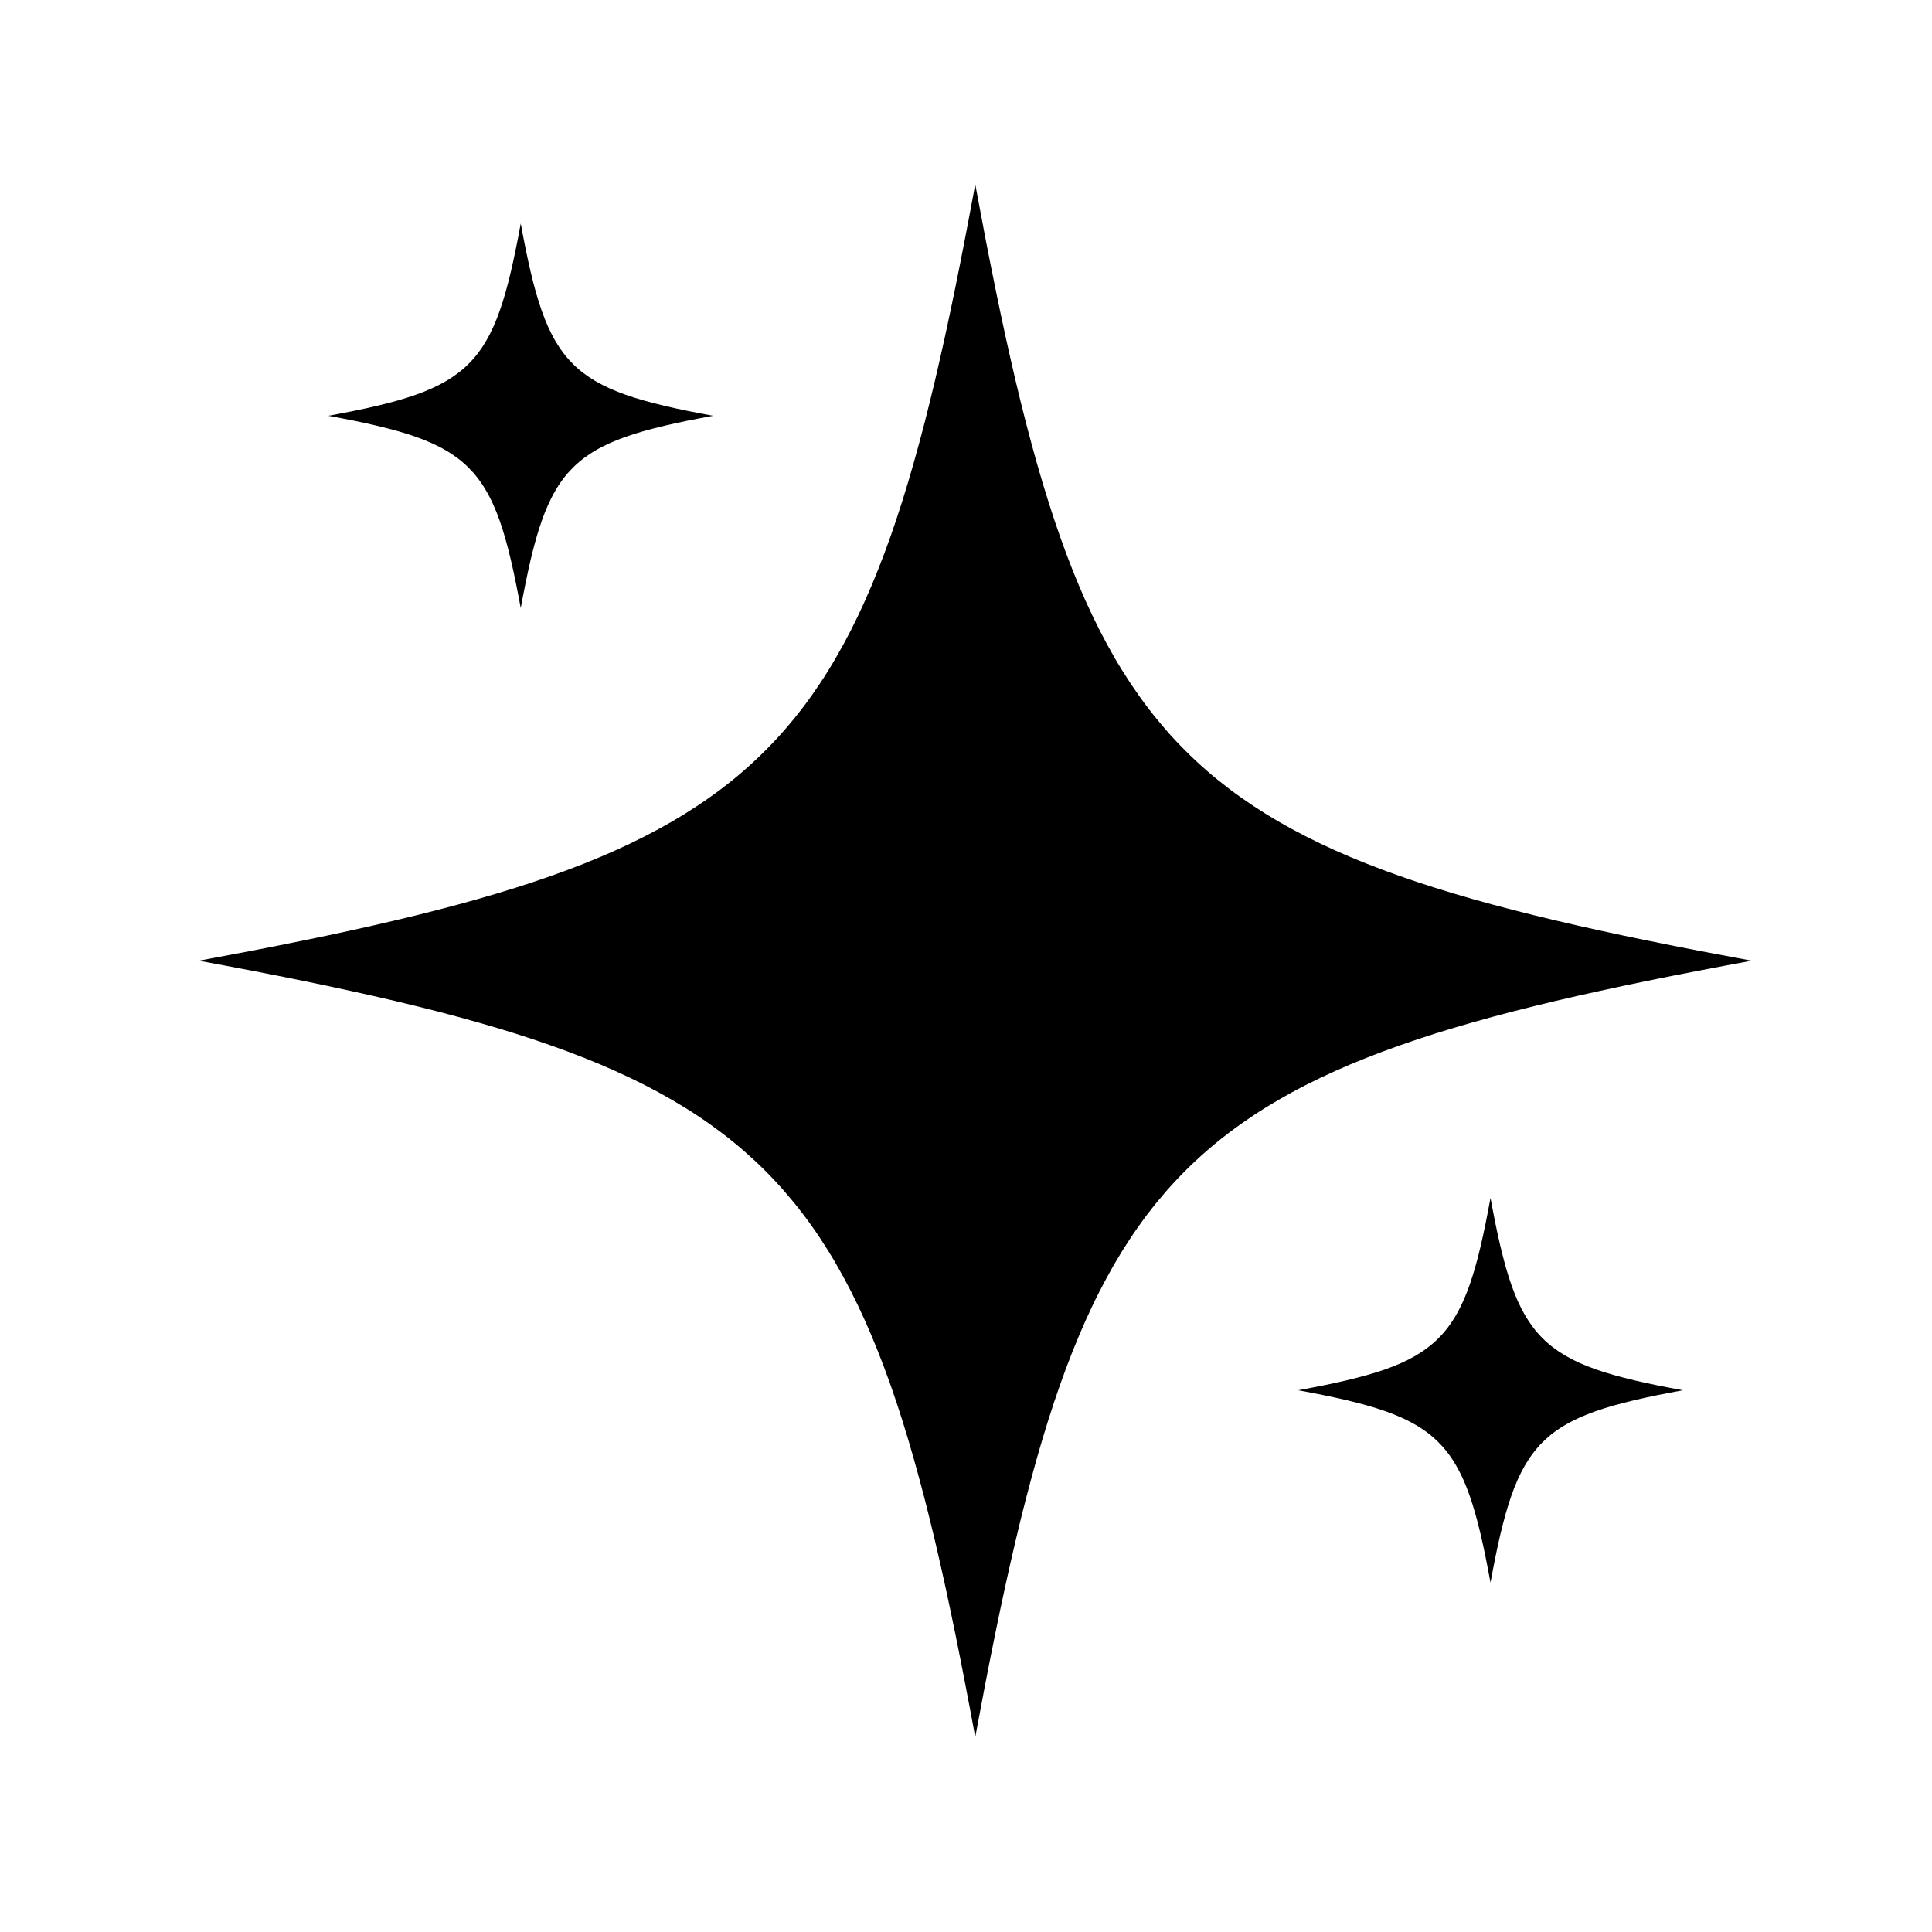 <?xml version="1.0" encoding="UTF-8" standalone="no"?>
<!-- Created with Inkscape (http://www.inkscape.org/) -->

<svg
   version="1.1"
   id="svg1"
   width="600"
   height="600"
   viewBox="0 0 600 600"
   sodipodi:docname="sparkle.svg"
   inkscape:version="1.4 (86a8ad7, 2024-10-11)"
   xmlns:inkscape="http://www.inkscape.org/namespaces/inkscape"
   xmlns:sodipodi="http://sodipodi.sourceforge.net/DTD/sodipodi-0.dtd"
   xmlns="http://www.w3.org/2000/svg"
   xmlns:svg="http://www.w3.org/2000/svg">
  <defs
     id="defs1" />
  <sodipodi:namedview
     id="namedview1"
     pagecolor="#ffffff"
     bordercolor="#000000"
     borderopacity="0.25"
     inkscape:showpageshadow="2"
     inkscape:pageopacity="0.0"
     inkscape:pagecheckerboard="0"
     inkscape:deskcolor="#d1d1d1"
     inkscape:zoom="0.31279455"
     inkscape:cx="1416.2651"
     inkscape:cy="1414.6666"
     inkscape:window-width="1920"
     inkscape:window-height="1166"
     inkscape:window-x="2869"
     inkscape:window-y="427"
     inkscape:window-maximized="1"
     inkscape:current-layer="g1">
    <inkscape:page
       x="0"
       y="0"
       inkscape:label="1"
       id="page1"
       width="600"
       height="600"
       margin="0"
       bleed="0" />
  </sodipodi:namedview>
  <g
     id="g1"
     inkscape:groupmode="layer"
     inkscape:label="1">
    <path
       id="path4"
       d="m 161.718,69.409 c -0.259,1.4 -0.515,2.76 -0.769,4.093 -0.256,1.32 -0.512,2.613 -0.768,3.867 -0.257,1.253 -0.515,2.48 -0.773,3.667 -0.26,1.187 -0.521,2.347 -0.787,3.467 -0.264,1.12 -0.532,2.2 -0.805,3.267 -0.272,1.053 -0.549,2.08 -0.833,3.08 -0.283,1 -0.571,1.96 -0.867,2.893 -0.296,0.947 -0.599,1.853 -0.909,2.733 -0.311,0.88 -0.629,1.733 -0.957,2.56 -0.328,0.84 -0.667,1.64 -1.015,2.413 -0.348,0.773 -0.707,1.52 -1.077,2.253 -0.371,0.733 -0.753,1.427 -1.148,2.107 -0.396,0.68 -0.804,1.347 -1.227,1.987 -0.423,0.627 -0.86,1.24 -1.312,1.84 -0.452,0.6 -0.92,1.173 -1.404,1.72 -0.484,0.56 -0.985,1.093 -1.504,1.613 -0.519,0.52 -1.056,1.027 -1.611,1.507 -0.556,0.48 -1.131,0.96 -1.725,1.4 -0.596,0.453 -1.211,0.893 -1.848,1.32 -0.636,0.413 -1.295,0.827 -1.975,1.227 -0.681,0.387 -1.385,0.773 -2.112,1.147 -0.728,0.373 -1.479,0.733 -2.256,1.08 -0.776,0.347 -1.577,0.68 -2.405,1.013 -0.828,0.32 -1.683,0.64 -2.564,0.96 -0.881,0.307 -1.791,0.613 -2.729,0.907 -0.937,0.293 -1.904,0.587 -2.901,0.867 -0.996,0.28 -2.023,0.56 -3.081,0.827 -1.057,0.28 -2.147,0.547 -3.268,0.813 -1.121,0.267 -2.275,0.52 -3.461,0.787 -1.188,0.253 -2.409,0.52 -3.664,0.773 -1.256,0.253 -2.547,0.507 -3.873,0.76 -1.325,0.253 -2.688,0.52 -4.088,0.773 1.4,0.253 2.763,0.52 4.088,0.773 1.327,0.253 2.617,0.507 3.873,0.76 1.255,0.253 2.476,0.52 3.664,0.773 1.187,0.267 2.34,0.52 3.461,0.787 1.121,0.267 2.211,0.533 3.268,0.813 1.059,0.267 2.085,0.547 3.081,0.827 0.997,0.28 1.964,0.573 2.901,0.867 0.939,0.293 1.848,0.6 2.729,0.907 0.881,0.32 1.736,0.64 2.564,0.96 0.828,0.333 1.629,0.667 2.405,1.013 0.777,0.347 1.528,0.707 2.256,1.08 0.727,0.373 1.431,0.747 2.112,1.147 0.68,0.4 1.339,0.8 1.975,1.227 0.637,0.427 1.252,0.867 1.848,1.307 0.595,0.453 1.169,0.92 1.725,1.413 0.555,0.48 1.092,0.987 1.611,1.507 0.519,0.52 1.02,1.053 1.504,1.6 0.484,0.56 0.952,1.133 1.404,1.733 0.452,0.587 0.889,1.213 1.312,1.84 0.423,0.64 0.831,1.293 1.227,1.987 0.395,0.68 0.777,1.373 1.148,2.107 0.371,0.72 0.729,1.48 1.077,2.253 0.348,0.773 0.687,1.573 1.015,2.4 0.328,0.84 0.647,1.693 0.957,2.573 0.311,0.88 0.613,1.787 0.909,2.72 0.296,0.947 0.584,1.907 0.867,2.907 0.284,1 0.561,2.027 0.833,3.08 0.273,1.053 0.541,2.147 0.805,3.267 0.265,1.12 0.527,2.28 0.787,3.467 0.259,1.187 0.516,2.413 0.773,3.667 0.256,1.253 0.512,2.547 0.768,3.867 0.255,1.333 0.511,2.693 0.769,4.093 0.257,-1.4 0.513,-2.76 0.769,-4.093 0.256,-1.32 0.512,-2.613 0.768,-3.867 0.256,-1.253 0.513,-2.48 0.773,-3.667 0.259,-1.187 0.52,-2.347 0.785,-3.467 0.265,-1.12 0.533,-2.213 0.805,-3.267 0.273,-1.053 0.551,-2.08 0.833,-3.08 0.283,-1 0.572,-1.96 0.867,-2.907 0.296,-0.933 0.599,-1.84 0.909,-2.72 0.311,-0.88 0.629,-1.733 0.959,-2.573 0.328,-0.827 0.665,-1.627 1.013,-2.4 0.348,-0.773 0.707,-1.533 1.077,-2.253 0.371,-0.733 0.753,-1.427 1.149,-2.107 0.395,-0.693 0.803,-1.347 1.225,-1.987 0.423,-0.627 0.86,-1.253 1.312,-1.84 0.452,-0.6 0.92,-1.173 1.404,-1.733 0.484,-0.547 0.985,-1.08 1.504,-1.6 0.519,-0.52 1.056,-1.027 1.611,-1.507 0.556,-0.493 1.131,-0.96 1.725,-1.413 0.596,-0.44 1.211,-0.88 1.848,-1.307 0.636,-0.427 1.295,-0.827 1.975,-1.227 0.681,-0.4 1.385,-0.773 2.112,-1.147 0.728,-0.373 1.479,-0.733 2.256,-1.08 0.776,-0.347 1.577,-0.68 2.405,-1.013 0.828,-0.32 1.683,-0.64 2.564,-0.96 0.881,-0.307 1.791,-0.613 2.729,-0.907 0.937,-0.293 1.904,-0.587 2.901,-0.867 0.996,-0.28 2.023,-0.56 3.081,-0.827 1.057,-0.28 2.145,-0.547 3.267,-0.813 1.121,-0.267 2.276,-0.52 3.463,-0.787 1.188,-0.253 2.408,-0.52 3.664,-0.773 1.256,-0.253 2.545,-0.507 3.872,-0.76 1.327,-0.253 2.689,-0.52 4.088,-0.773 -1.399,-0.253 -2.761,-0.52 -4.088,-0.773 -1.327,-0.253 -2.616,-0.507 -3.872,-0.76 -1.256,-0.253 -2.476,-0.52 -3.664,-0.773 -1.187,-0.267 -2.341,-0.52 -3.463,-0.787 -1.121,-0.267 -2.209,-0.533 -3.267,-0.813 -1.059,-0.267 -2.085,-0.547 -3.081,-0.827 -0.997,-0.28 -1.964,-0.573 -2.901,-0.867 -0.939,-0.293 -1.848,-0.6 -2.729,-0.907 -0.881,-0.32 -1.736,-0.64 -2.564,-0.96 -0.828,-0.333 -1.629,-0.667 -2.405,-1.013 -0.777,-0.347 -1.528,-0.707 -2.256,-1.08 -0.727,-0.373 -1.431,-0.76 -2.112,-1.147 -0.68,-0.4 -1.339,-0.813 -1.975,-1.227 -0.637,-0.427 -1.252,-0.867 -1.848,-1.32 -0.595,-0.44 -1.169,-0.92 -1.725,-1.4 -0.555,-0.48 -1.092,-0.987 -1.611,-1.507 -0.519,-0.52 -1.02,-1.053 -1.504,-1.613 -0.484,-0.547 -0.952,-1.12 -1.404,-1.72 -0.452,-0.6 -0.889,-1.213 -1.312,-1.84 -0.423,-0.64 -0.831,-1.307 -1.225,-1.987 -0.396,-0.68 -0.779,-1.373 -1.149,-2.107 -0.371,-0.733 -0.729,-1.48 -1.077,-2.253 -0.348,-0.773 -0.685,-1.573 -1.013,-2.413 -0.329,-0.827 -0.648,-1.68 -0.959,-2.56 -0.311,-0.88 -0.613,-1.787 -0.909,-2.733 -0.295,-0.933 -0.584,-1.893 -0.867,-2.893 -0.283,-1 -0.56,-2.027 -0.833,-3.08 -0.272,-1.067 -0.54,-2.147 -0.805,-3.267 -0.265,-1.12 -0.527,-2.28 -0.785,-3.467 -0.26,-1.187 -0.517,-2.413 -0.773,-3.667 -0.256,-1.253 -0.512,-2.547 -0.768,-3.867 -0.256,-1.333 -0.512,-2.693 -0.769,-4.093"
       style="fill:#000000;fill-opacity:1;fill-rule:nonzero;stroke:none;stroke-width:0.133" />
    <path
       id="path5"
       d="m 462.886,372.036 c -0.253,1.4 -0.507,2.76 -0.773,4.093 -0.253,1.32 -0.507,2.613 -0.76,3.867 -0.253,1.253 -0.52,2.48 -0.773,3.667 -0.267,1.187 -0.52,2.347 -0.787,3.467 -0.267,1.12 -0.533,2.2 -0.8,3.267 -0.28,1.053 -0.56,2.08 -0.84,3.08 -0.28,1 -0.573,1.96 -0.867,2.893 -0.293,0.947 -0.6,1.853 -0.907,2.733 -0.307,0.88 -0.627,1.733 -0.96,2.56 -0.333,0.827 -0.667,1.64 -1.013,2.413 -0.347,0.773 -0.707,1.52 -1.08,2.253 -0.373,0.72 -0.747,1.427 -1.147,2.107 -0.4,0.68 -0.8,1.347 -1.227,1.973 -0.427,0.64 -0.853,1.253 -1.307,1.853 -0.453,0.6 -0.92,1.173 -1.413,1.72 -0.48,0.56 -0.987,1.093 -1.507,1.613 -0.507,0.52 -1.053,1.027 -1.6,1.507 -0.56,0.48 -1.133,0.947 -1.733,1.4 -0.587,0.453 -1.2,0.893 -1.84,1.32 -0.64,0.413 -1.293,0.827 -1.973,1.227 -0.693,0.387 -1.387,0.773 -2.12,1.147 -0.72,0.373 -1.48,0.72 -2.253,1.08 -0.773,0.347 -1.573,0.68 -2.4,1.013 -0.84,0.32 -1.693,0.64 -2.573,0.96 -0.88,0.307 -1.787,0.613 -2.72,0.907 -0.947,0.293 -1.907,0.587 -2.907,0.867 -1,0.28 -2.027,0.56 -3.08,0.827 -1.053,0.28 -2.147,0.547 -3.267,0.813 -1.12,0.253 -2.28,0.52 -3.467,0.787 -1.187,0.253 -2.4,0.507 -3.667,0.773 -1.253,0.253 -2.547,0.507 -3.867,0.76 -1.333,0.253 -2.693,0.52 -4.093,0.773 1.4,0.253 2.76,0.507 4.093,0.773 1.32,0.253 2.613,0.507 3.867,0.76 1.267,0.253 2.48,0.52 3.667,0.773 1.187,0.267 2.347,0.52 3.467,0.787 1.12,0.267 2.213,0.533 3.267,0.813 1.053,0.267 2.08,0.547 3.08,0.827 1,0.28 1.96,0.573 2.907,0.867 0.933,0.293 1.84,0.6 2.72,0.907 0.88,0.307 1.733,0.627 2.573,0.96 0.827,0.333 1.627,0.667 2.4,1.013 0.773,0.347 1.533,0.707 2.253,1.08 0.733,0.373 1.427,0.747 2.12,1.147 0.68,0.4 1.333,0.8 1.973,1.227 0.64,0.427 1.253,0.853 1.84,1.307 0.6,0.453 1.173,0.92 1.733,1.413 0.547,0.48 1.093,0.987 1.6,1.507 0.52,0.507 1.027,1.053 1.507,1.6 0.493,0.56 0.96,1.133 1.413,1.733 0.453,0.587 0.88,1.213 1.307,1.84 0.427,0.64 0.827,1.293 1.227,1.987 0.4,0.68 0.773,1.373 1.147,2.107 0.373,0.72 0.733,1.48 1.08,2.253 0.347,0.773 0.68,1.573 1.013,2.4 0.333,0.84 0.653,1.693 0.96,2.573 0.307,0.88 0.613,1.787 0.907,2.72 0.293,0.947 0.587,1.907 0.867,2.907 0.28,1 0.56,2.027 0.84,3.08 0.267,1.053 0.533,2.147 0.8,3.267 0.267,1.12 0.52,2.28 0.787,3.467 0.253,1.187 0.52,2.4 0.773,3.667 0.253,1.253 0.507,2.547 0.76,3.867 0.267,1.333 0.52,2.693 0.773,4.093 0.253,-1.4 0.52,-2.76 0.773,-4.093 0.253,-1.32 0.507,-2.613 0.76,-3.867 0.267,-1.267 0.52,-2.48 0.773,-3.667 0.267,-1.187 0.533,-2.347 0.787,-3.467 0.267,-1.12 0.533,-2.213 0.813,-3.267 0.267,-1.053 0.547,-2.08 0.827,-3.08 0.28,-1 0.573,-1.96 0.867,-2.907 0.293,-0.933 0.6,-1.84 0.907,-2.72 0.32,-0.88 0.64,-1.733 0.96,-2.573 0.333,-0.827 0.667,-1.627 1.013,-2.4 0.36,-0.773 0.707,-1.533 1.08,-2.253 0.373,-0.733 0.76,-1.427 1.147,-2.107 0.4,-0.693 0.813,-1.347 1.227,-1.987 0.427,-0.627 0.867,-1.253 1.32,-1.84 0.453,-0.6 0.92,-1.173 1.4,-1.733 0.48,-0.547 0.987,-1.093 1.507,-1.6 0.52,-0.52 1.053,-1.027 1.613,-1.507 0.547,-0.493 1.12,-0.96 1.72,-1.413 0.6,-0.453 1.213,-0.88 1.853,-1.307 0.627,-0.427 1.293,-0.827 1.973,-1.227 0.68,-0.4 1.387,-0.773 2.107,-1.147 0.733,-0.373 1.48,-0.733 2.253,-1.08 0.787,-0.347 1.587,-0.68 2.413,-1.013 0.827,-0.333 1.68,-0.653 2.56,-0.96 0.88,-0.307 1.787,-0.613 2.733,-0.907 0.933,-0.293 1.907,-0.587 2.893,-0.867 1,-0.28 2.027,-0.56 3.08,-0.827 1.067,-0.28 2.147,-0.547 3.267,-0.813 1.133,-0.267 2.28,-0.52 3.467,-0.787 1.187,-0.253 2.413,-0.52 3.667,-0.773 1.253,-0.253 2.547,-0.507 3.867,-0.76 1.333,-0.267 2.693,-0.52 4.093,-0.773 -1.4,-0.253 -2.76,-0.52 -4.093,-0.773 -1.32,-0.253 -2.613,-0.507 -3.867,-0.76 -1.253,-0.267 -2.48,-0.52 -3.667,-0.773 -1.187,-0.267 -2.333,-0.533 -3.467,-0.787 -1.12,-0.267 -2.2,-0.533 -3.267,-0.813 -1.053,-0.267 -2.08,-0.547 -3.08,-0.827 -0.987,-0.28 -1.96,-0.573 -2.893,-0.867 -0.947,-0.293 -1.853,-0.6 -2.733,-0.907 -0.88,-0.32 -1.733,-0.64 -2.56,-0.96 -0.827,-0.333 -1.627,-0.667 -2.413,-1.013 -0.773,-0.36 -1.52,-0.707 -2.253,-1.08 -0.72,-0.373 -1.427,-0.76 -2.107,-1.147 -0.68,-0.4 -1.347,-0.813 -1.973,-1.227 -0.64,-0.427 -1.253,-0.867 -1.853,-1.32 -0.6,-0.453 -1.173,-0.92 -1.72,-1.4 -0.56,-0.48 -1.093,-0.987 -1.613,-1.507 -0.52,-0.52 -1.027,-1.053 -1.507,-1.613 -0.48,-0.547 -0.947,-1.12 -1.4,-1.72 -0.453,-0.6 -0.893,-1.213 -1.32,-1.853 -0.413,-0.627 -0.827,-1.293 -1.227,-1.973 -0.387,-0.68 -0.773,-1.387 -1.147,-2.107 -0.373,-0.733 -0.72,-1.48 -1.08,-2.253 -0.347,-0.773 -0.68,-1.587 -1.013,-2.413 -0.32,-0.827 -0.64,-1.68 -0.96,-2.56 -0.307,-0.88 -0.613,-1.787 -0.907,-2.733 -0.293,-0.933 -0.587,-1.893 -0.867,-2.893 -0.28,-1 -0.56,-2.027 -0.827,-3.08 -0.28,-1.067 -0.547,-2.147 -0.813,-3.267 -0.253,-1.12 -0.52,-2.28 -0.787,-3.467 -0.253,-1.187 -0.507,-2.413 -0.773,-3.667 -0.253,-1.253 -0.507,-2.547 -0.76,-3.867 -0.253,-1.333 -0.52,-2.693 -0.773,-4.093"
       style="fill:#000000;fill-opacity:1;fill-rule:nonzero;stroke:none;stroke-width:0.133" />
    <path
       id="path6"
       d="m 302.872,57.222 c -1.04,5.653 -2.067,11.147 -3.107,16.507 -1.027,5.36 -2.067,10.573 -3.093,15.64 -1.04,5.067 -2.08,10 -3.12,14.787 -1.053,4.8 -2.107,9.453 -3.173,13.987 -1.08,4.533 -2.16,8.92 -3.253,13.2 -1.107,4.267 -2.227,8.413 -3.373,12.44 -1.133,4.027 -2.307,7.92 -3.493,11.707 -1.2,3.787 -2.413,7.467 -3.667,11.027 -1.267,3.56 -2.547,7 -3.88,10.347 -1.32,3.347 -2.68,6.587 -4.093,9.72 -1.4,3.133 -2.853,6.16 -4.347,9.107 -1.493,2.933 -3.04,5.773 -4.64,8.52 -1.587,2.76 -3.24,5.413 -4.947,7.987 -1.707,2.56 -3.467,5.053 -5.293,7.453 -1.827,2.4 -3.72,4.72 -5.68,6.973 -1.947,2.24 -3.973,4.4 -6.067,6.493 -2.093,2.093 -4.267,4.12 -6.507,6.08 -2.24,1.96 -4.56,3.84 -6.96,5.667 -2.408,1.827 -4.892,3.587 -7.464,5.293 -2.571,1.707 -5.228,3.36 -7.977,4.96 -2.749,1.587 -5.591,3.133 -8.528,4.627 -2.937,1.507 -5.971,2.947 -9.107,4.36 -3.135,1.4 -6.372,2.773 -9.715,4.093 -3.343,1.32 -6.792,2.613 -10.352,3.867 -3.56,1.253 -7.232,2.48 -11.019,3.667 -3.788,1.2 -7.692,2.36 -11.716,3.507 -4.024,1.147 -8.169,2.267 -12.441,3.36 -4.271,1.107 -8.668,2.187 -13.196,3.253 -4.527,1.067 -9.185,2.133 -13.98,3.173 -4.793,1.053 -9.723,2.093 -14.793,3.12 -5.069,1.04 -10.28,2.067 -15.636,3.107 -5.356,1.027 -10.857,2.067 -16.509,3.107 5.652,1.04 11.153,2.067 16.509,3.107 5.356,1.027 10.567,2.067 15.636,3.093 5.071,1.04 10,2.08 14.793,3.133 4.795,1.04 9.453,2.093 13.98,3.16 4.528,1.08 8.925,2.16 13.196,3.253 4.272,1.107 8.417,2.227 12.441,3.373 4.024,1.133 7.928,2.307 11.716,3.493 3.787,1.2 7.459,2.427 11.019,3.68 3.56,1.253 7.009,2.533 10.352,3.867 3.343,1.32 6.58,2.68 9.715,4.093 3.136,1.4 6.169,2.853 9.107,4.347 2.937,1.493 5.779,3.04 8.528,4.64 2.749,1.6 5.407,3.24 7.977,4.947 2.572,1.707 5.056,3.48 7.464,5.307 2.4,1.827 4.72,3.707 6.96,5.667 2.24,1.96 4.413,3.973 6.507,6.067 2.093,2.093 4.12,4.267 6.067,6.507 1.96,2.253 3.853,4.56 5.68,6.973 1.827,2.4 3.587,4.88 5.293,7.453 1.707,2.573 3.36,5.227 4.947,7.973 1.6,2.76 3.147,5.6 4.64,8.533 1.493,2.933 2.947,5.973 4.347,9.107 1.413,3.133 2.773,6.373 4.093,9.707 1.333,3.347 2.613,6.8 3.88,10.36 1.253,3.56 2.467,7.227 3.667,11.013 1.187,3.787 2.36,7.693 3.493,11.72 1.147,4.027 2.267,8.173 3.373,12.44 1.093,4.267 2.173,8.667 3.253,13.2 1.067,4.52 2.12,9.187 3.173,13.973 1.04,4.8 2.08,9.733 3.12,14.8 1.027,5.067 2.067,10.28 3.093,15.64 1.04,5.347 2.067,10.853 3.107,16.507 1.04,-5.653 2.08,-11.16 3.107,-16.507 1.04,-5.36 2.067,-10.573 3.107,-15.64 1.04,-5.067 2.067,-10 3.12,-14.8 1.053,-4.787 2.107,-9.453 3.173,-13.973 1.067,-4.533 2.147,-8.933 3.253,-13.2 1.107,-4.267 2.227,-8.413 3.36,-12.44 1.147,-4.027 2.307,-7.933 3.507,-11.72 1.187,-3.787 2.413,-7.453 3.667,-11.013 1.253,-3.56 2.547,-7.013 3.867,-10.36 1.333,-3.333 2.693,-6.573 4.093,-9.707 1.413,-3.133 2.853,-6.173 4.36,-9.107 1.493,-2.933 3.04,-5.773 4.627,-8.533 1.6,-2.747 3.253,-5.4 4.96,-7.973 1.707,-2.573 3.467,-5.053 5.293,-7.453 1.827,-2.413 3.72,-4.72 5.667,-6.973 1.96,-2.24 3.987,-4.413 6.08,-6.507 2.093,-2.093 4.253,-4.107 6.507,-6.067 2.24,-1.96 4.56,-3.84 6.96,-5.667 2.4,-1.827 4.893,-3.6 7.453,-5.307 2.573,-1.707 5.24,-3.347 7.987,-4.947 2.747,-1.6 5.587,-3.147 8.52,-4.64 2.947,-1.493 5.973,-2.947 9.107,-4.347 3.147,-1.413 6.373,-2.773 9.72,-4.093 3.347,-1.333 6.787,-2.613 10.347,-3.867 3.56,-1.253 7.24,-2.48 11.027,-3.68 3.787,-1.187 7.693,-2.36 11.707,-3.493 4.027,-1.147 8.173,-2.267 12.453,-3.373 4.267,-1.093 8.667,-2.173 13.187,-3.253 4.533,-1.067 9.187,-2.12 13.987,-3.16 4.787,-1.053 9.72,-2.093 14.787,-3.133 5.067,-1.027 10.28,-2.067 15.64,-3.093 5.36,-1.04 10.853,-2.067 16.507,-3.107 -5.653,-1.04 -11.147,-2.08 -16.507,-3.107 -5.36,-1.04 -10.573,-2.067 -15.64,-3.107 -5.067,-1.027 -10,-2.067 -14.787,-3.12 -4.8,-1.04 -9.453,-2.107 -13.987,-3.173 -4.52,-1.067 -8.92,-2.147 -13.187,-3.253 -4.28,-1.093 -8.427,-2.213 -12.453,-3.36 -4.013,-1.147 -7.92,-2.307 -11.707,-3.507 -3.787,-1.187 -7.467,-2.413 -11.027,-3.667 -3.56,-1.253 -7,-2.547 -10.347,-3.867 -3.347,-1.32 -6.573,-2.693 -9.72,-4.093 -3.133,-1.413 -6.16,-2.853 -9.107,-4.36 -2.933,-1.493 -5.773,-3.04 -8.52,-4.627 -2.747,-1.6 -5.413,-3.253 -7.987,-4.96 -2.56,-1.707 -5.053,-3.467 -7.453,-5.293 -2.4,-1.827 -4.72,-3.707 -6.96,-5.667 -2.253,-1.96 -4.413,-3.987 -6.507,-6.08 -2.093,-2.093 -4.12,-4.253 -6.08,-6.493 -1.947,-2.253 -3.84,-4.573 -5.667,-6.973 -1.827,-2.4 -3.587,-4.893 -5.293,-7.453 -1.707,-2.573 -3.36,-5.227 -4.96,-7.987 -1.587,-2.747 -3.133,-5.587 -4.627,-8.52 -1.507,-2.947 -2.947,-5.973 -4.36,-9.107 -1.4,-3.133 -2.76,-6.373 -4.093,-9.72 -1.32,-3.347 -2.613,-6.787 -3.867,-10.347 -1.253,-3.56 -2.48,-7.24 -3.667,-11.027 -1.2,-3.787 -2.36,-7.68 -3.507,-11.707 -1.133,-4.027 -2.253,-8.173 -3.36,-12.44 -1.107,-4.28 -2.187,-8.667 -3.253,-13.2 -1.067,-4.533 -2.12,-9.187 -3.173,-13.987 -1.053,-4.787 -2.08,-9.72 -3.12,-14.787 -1.04,-5.067 -2.067,-10.28 -3.107,-15.64 -1.027,-5.36 -2.067,-10.853 -3.107,-16.507"
       style="fill:#000000;fill-opacity:1;fill-rule:nonzero;stroke:none;stroke-width:0.133" />
  </g>
</svg>
